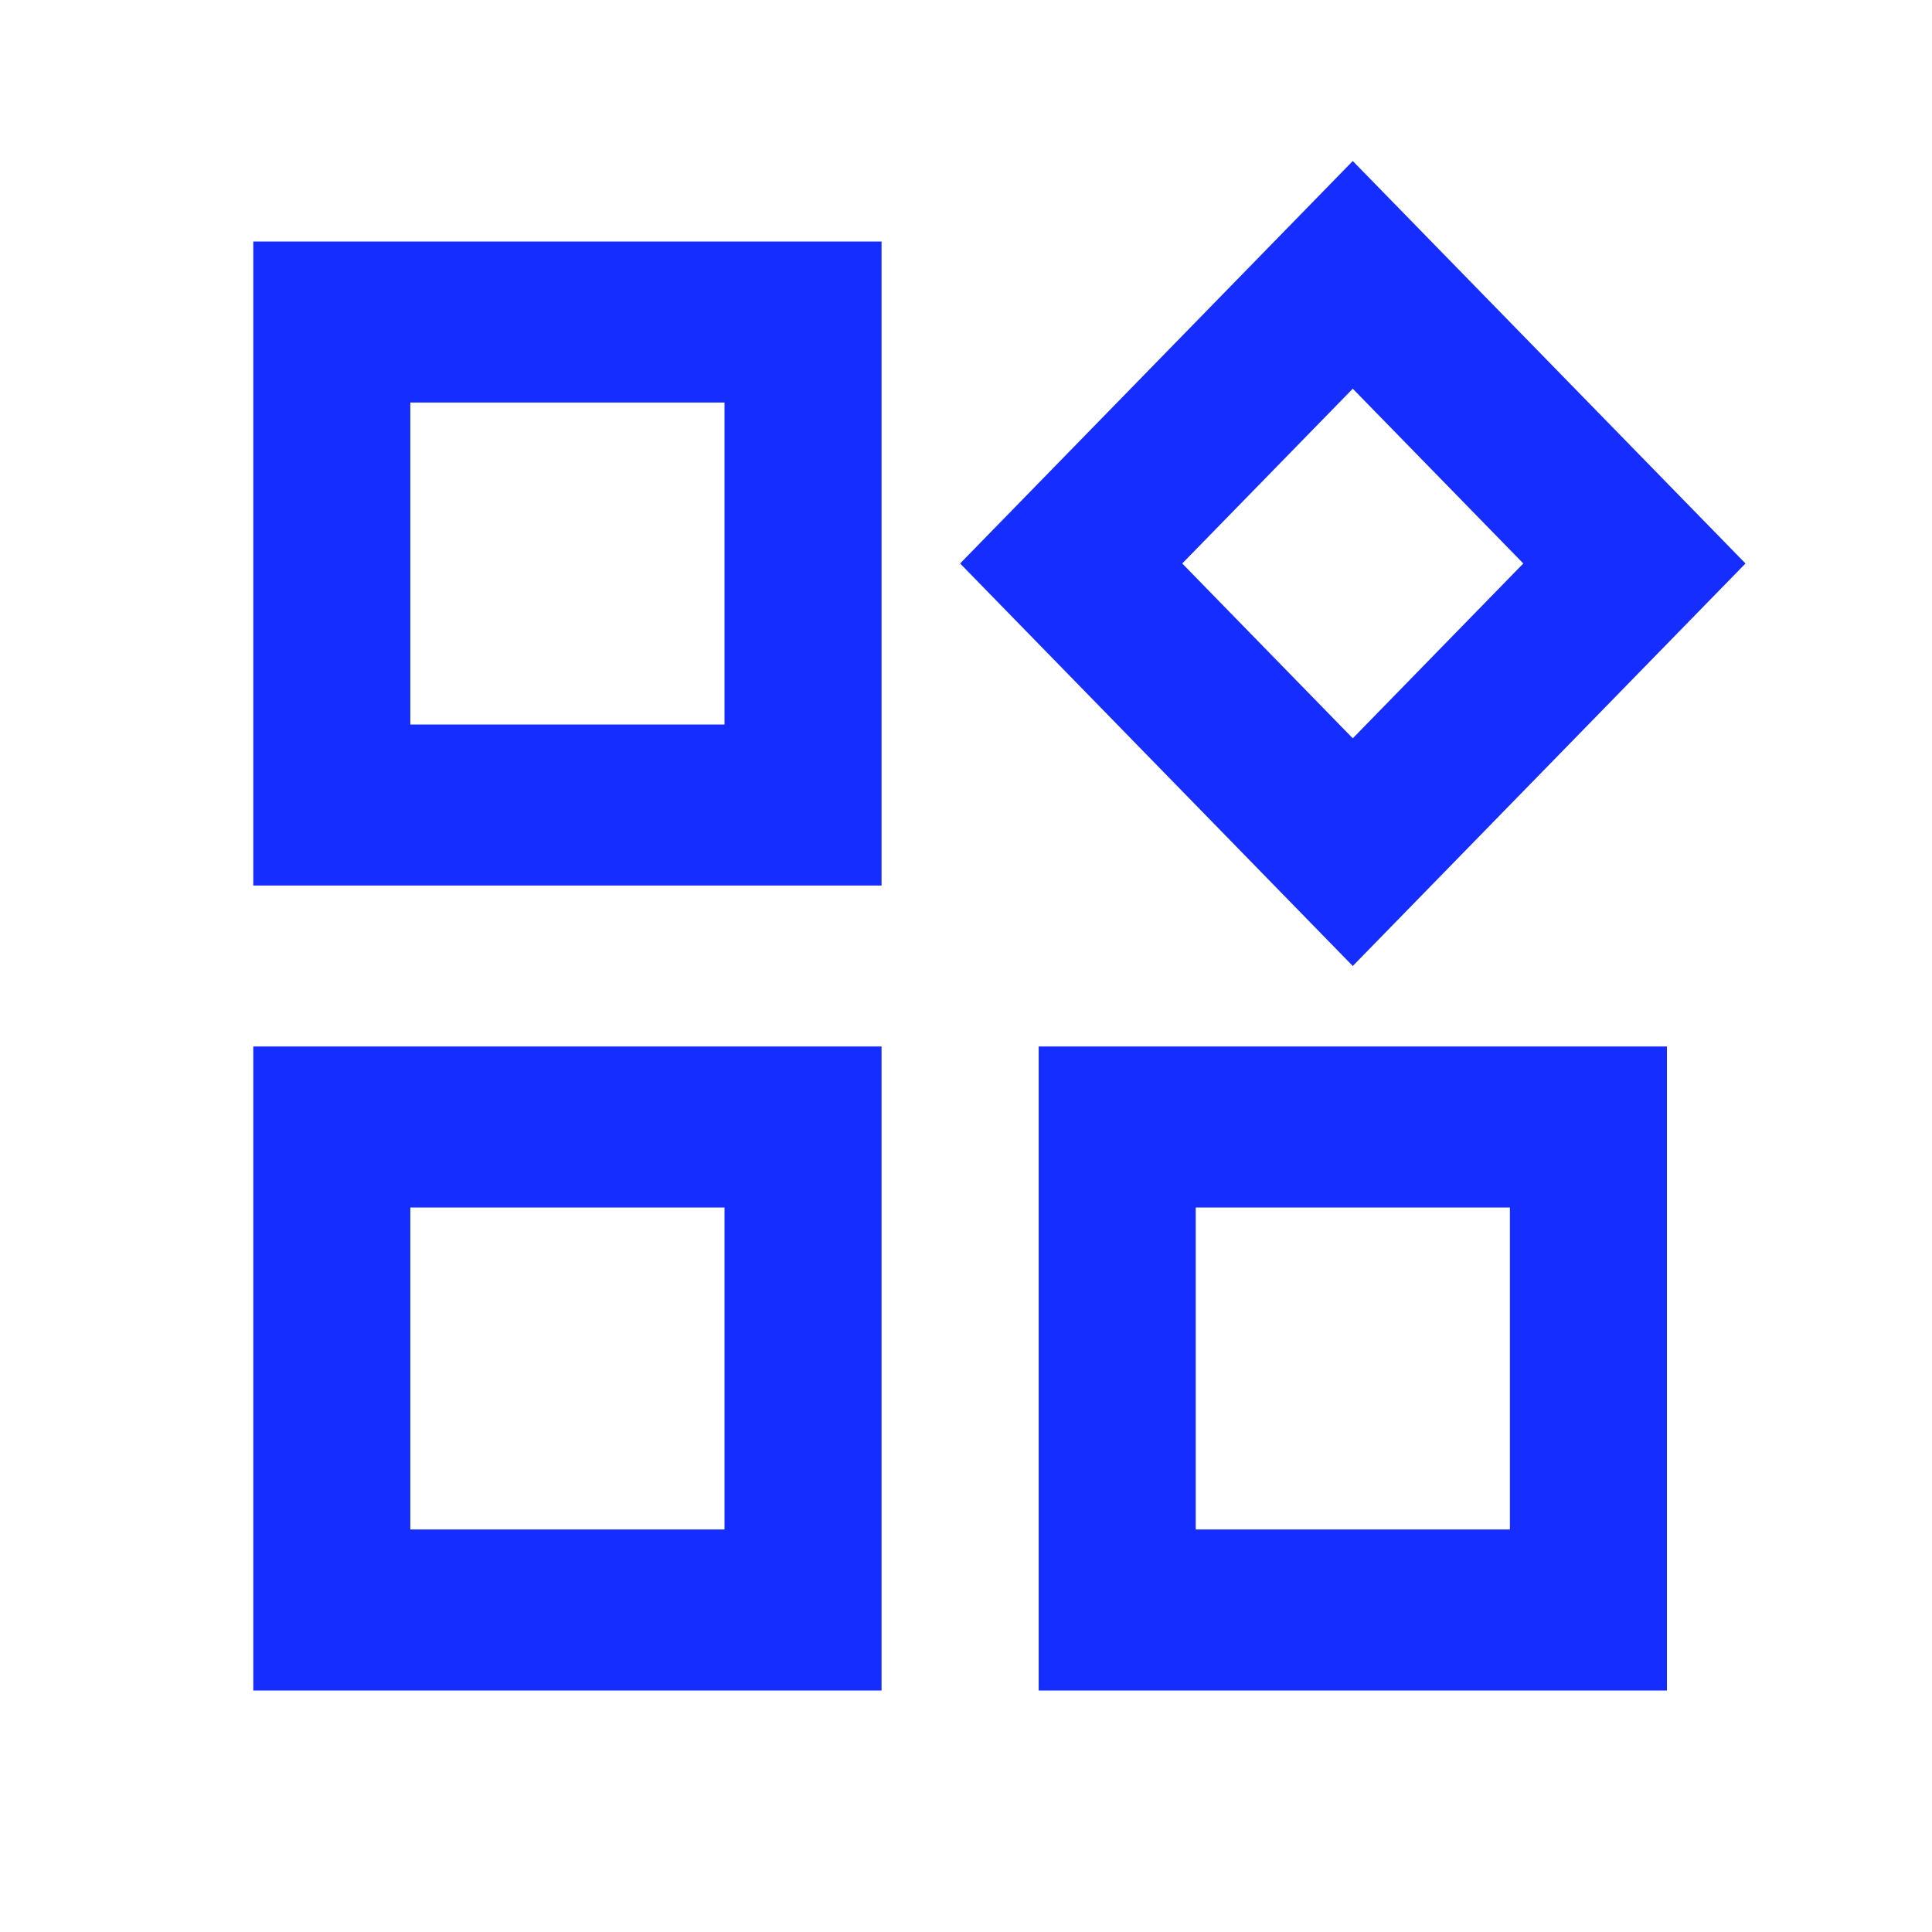 <?xml version="1.0" encoding="UTF-8"?> <svg xmlns="http://www.w3.org/2000/svg" width="41" height="41" viewBox="0 0 41 41" fill="none"> <path d="M37.042 11.958L28.708 3.417L20.375 11.958L28.708 20.5L37.042 11.958ZM28.708 8.249L32.327 11.958L28.708 15.668L25.089 11.958L28.708 8.249ZM5.375 18.792H18.708V5.125H5.375V18.792ZM8.708 8.542H15.375V15.375H8.708V8.542ZM22.042 35.875H35.375V22.208H22.042V35.875ZM25.375 25.625H32.042V32.458H25.375V25.625ZM5.375 35.875H18.708V22.208H5.375V35.875ZM8.708 25.625H15.375V32.458H8.708V25.625Z" fill="#152EFF"></path> </svg> 